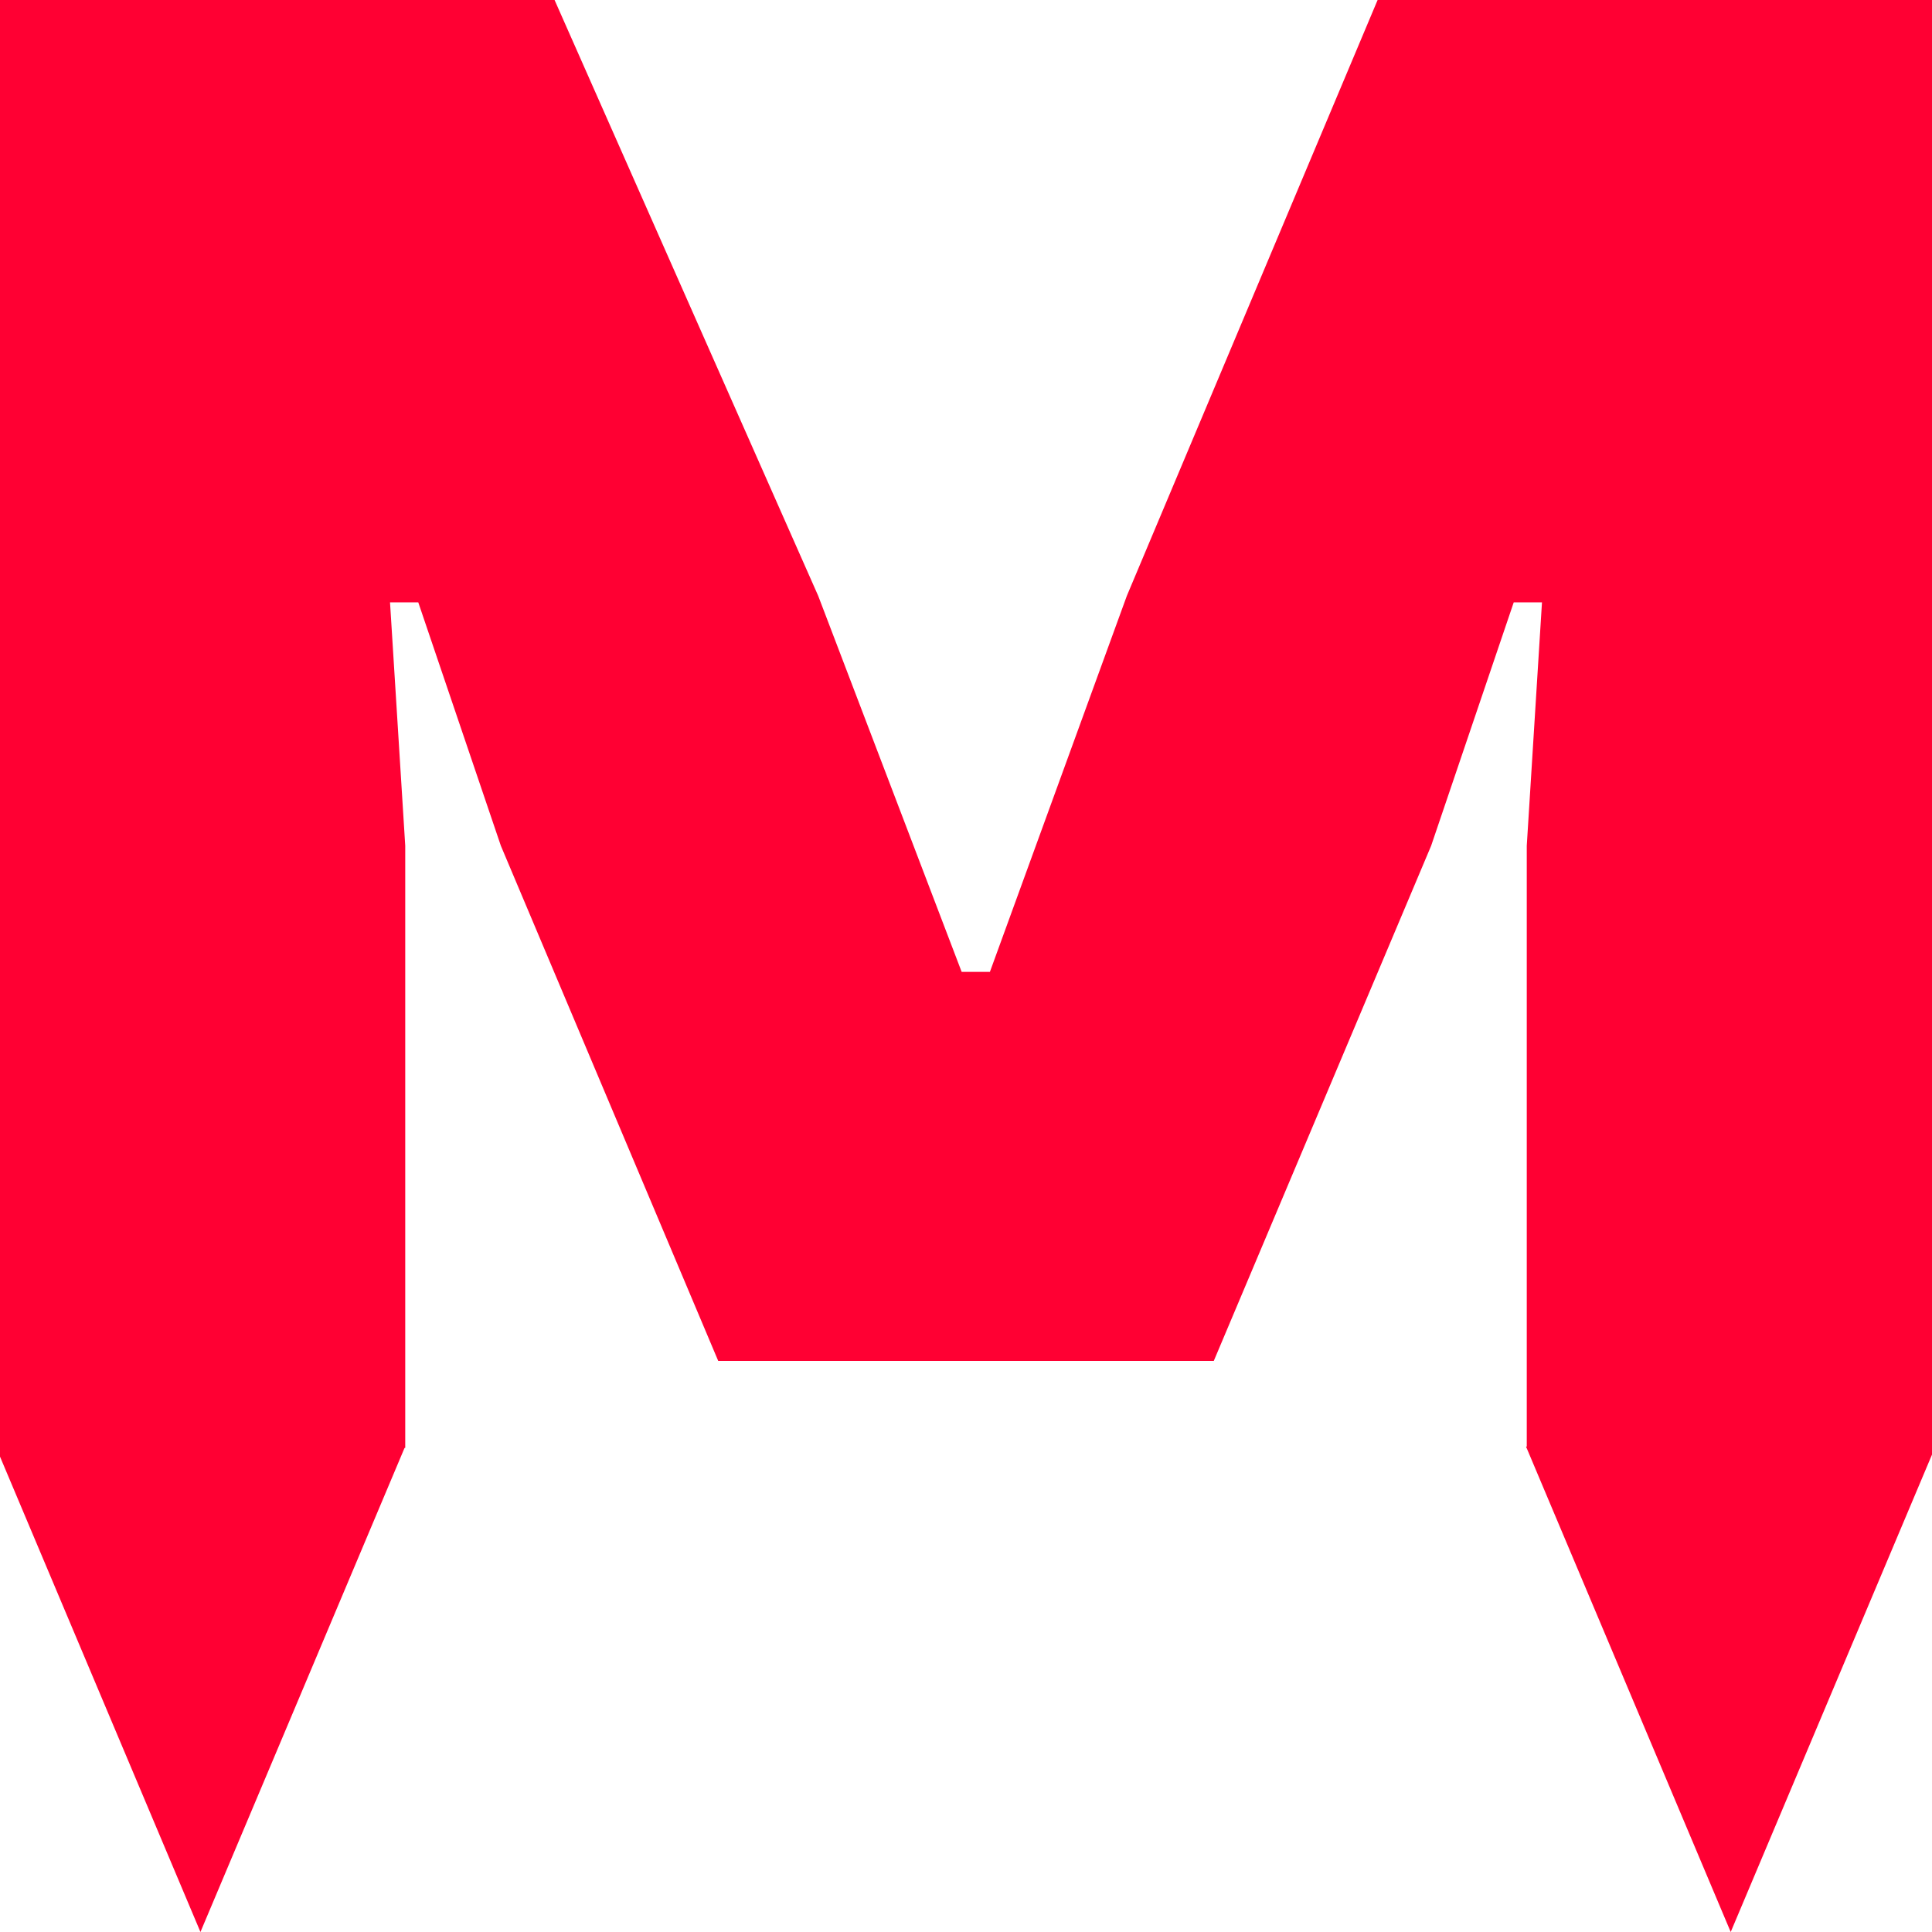 <?xml version="1.0" encoding="UTF-8"?><svg id="Layer_1" xmlns="http://www.w3.org/2000/svg" viewBox="0 0 800 800"><defs><style>.cls-1{fill:#f03;}</style></defs><polygon class="cls-1" points="83 800 167.75 599 -1.75 599 83 800"/><path class="cls-1" d="M-1.4,599.52V-3.47h229.5l110.7,250.2,59.4,155.7h11.7l56.7-155.7L571.9-3.47h229.5v603h-169.2v-249.3l6.3-100.8h-11.7l-34.2,100.8-90,213.3h-205.2l-90-213.3-34.2-100.8h-11.7l6.3,100.8v249.3H-1.4Z"/><polygon class="cls-1" points="716.65 800 801.4 599 631.9 599 716.65 800"/></svg>
